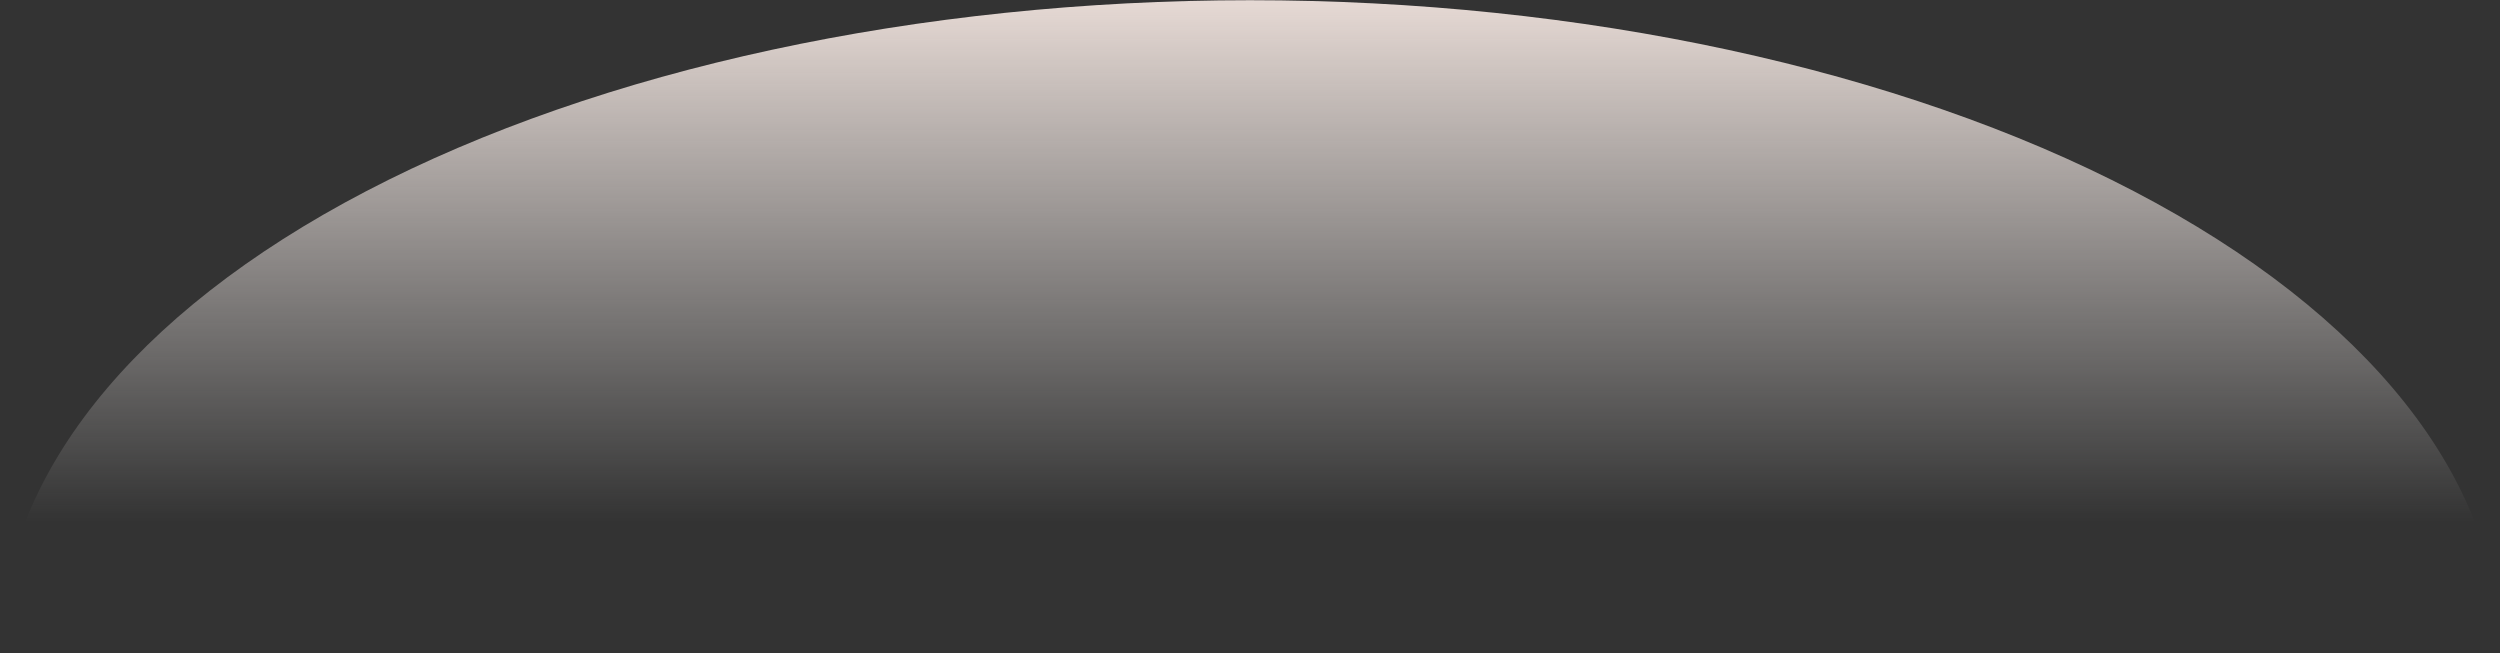 <svg width="1240" height="324" viewBox="0 0 1240 324" fill="none" xmlns="http://www.w3.org/2000/svg">
<rect x="0" y="0" width="1240" height="324" fill="#333333" stroke="none"/>
<path d="M1240 323.581C1240 237.789 1174.68 155.511 1058.41 94.847C942.134 34.183 784.434 0.103 620 0.103C455.566 0.103 297.866 34.183 181.594 94.847C65.321 155.511 2.48289e-05 237.789 0 323.581L620 323.581H1240Z" fill="url(#paint0_linear_1969_6284)"/>
<defs>
<linearGradient id="paint0_linear_1969_6284" x1="620" y1="0.103" x2="620" y2="449.26" gradientUnits="userSpaceOnUse">
<stop stop-color="#FAECE6" stop-opacity="0.9"/>
<stop offset="0.576" stop-color="#F3F0EF" stop-opacity="0"/>
</linearGradient>
</defs>
</svg>
